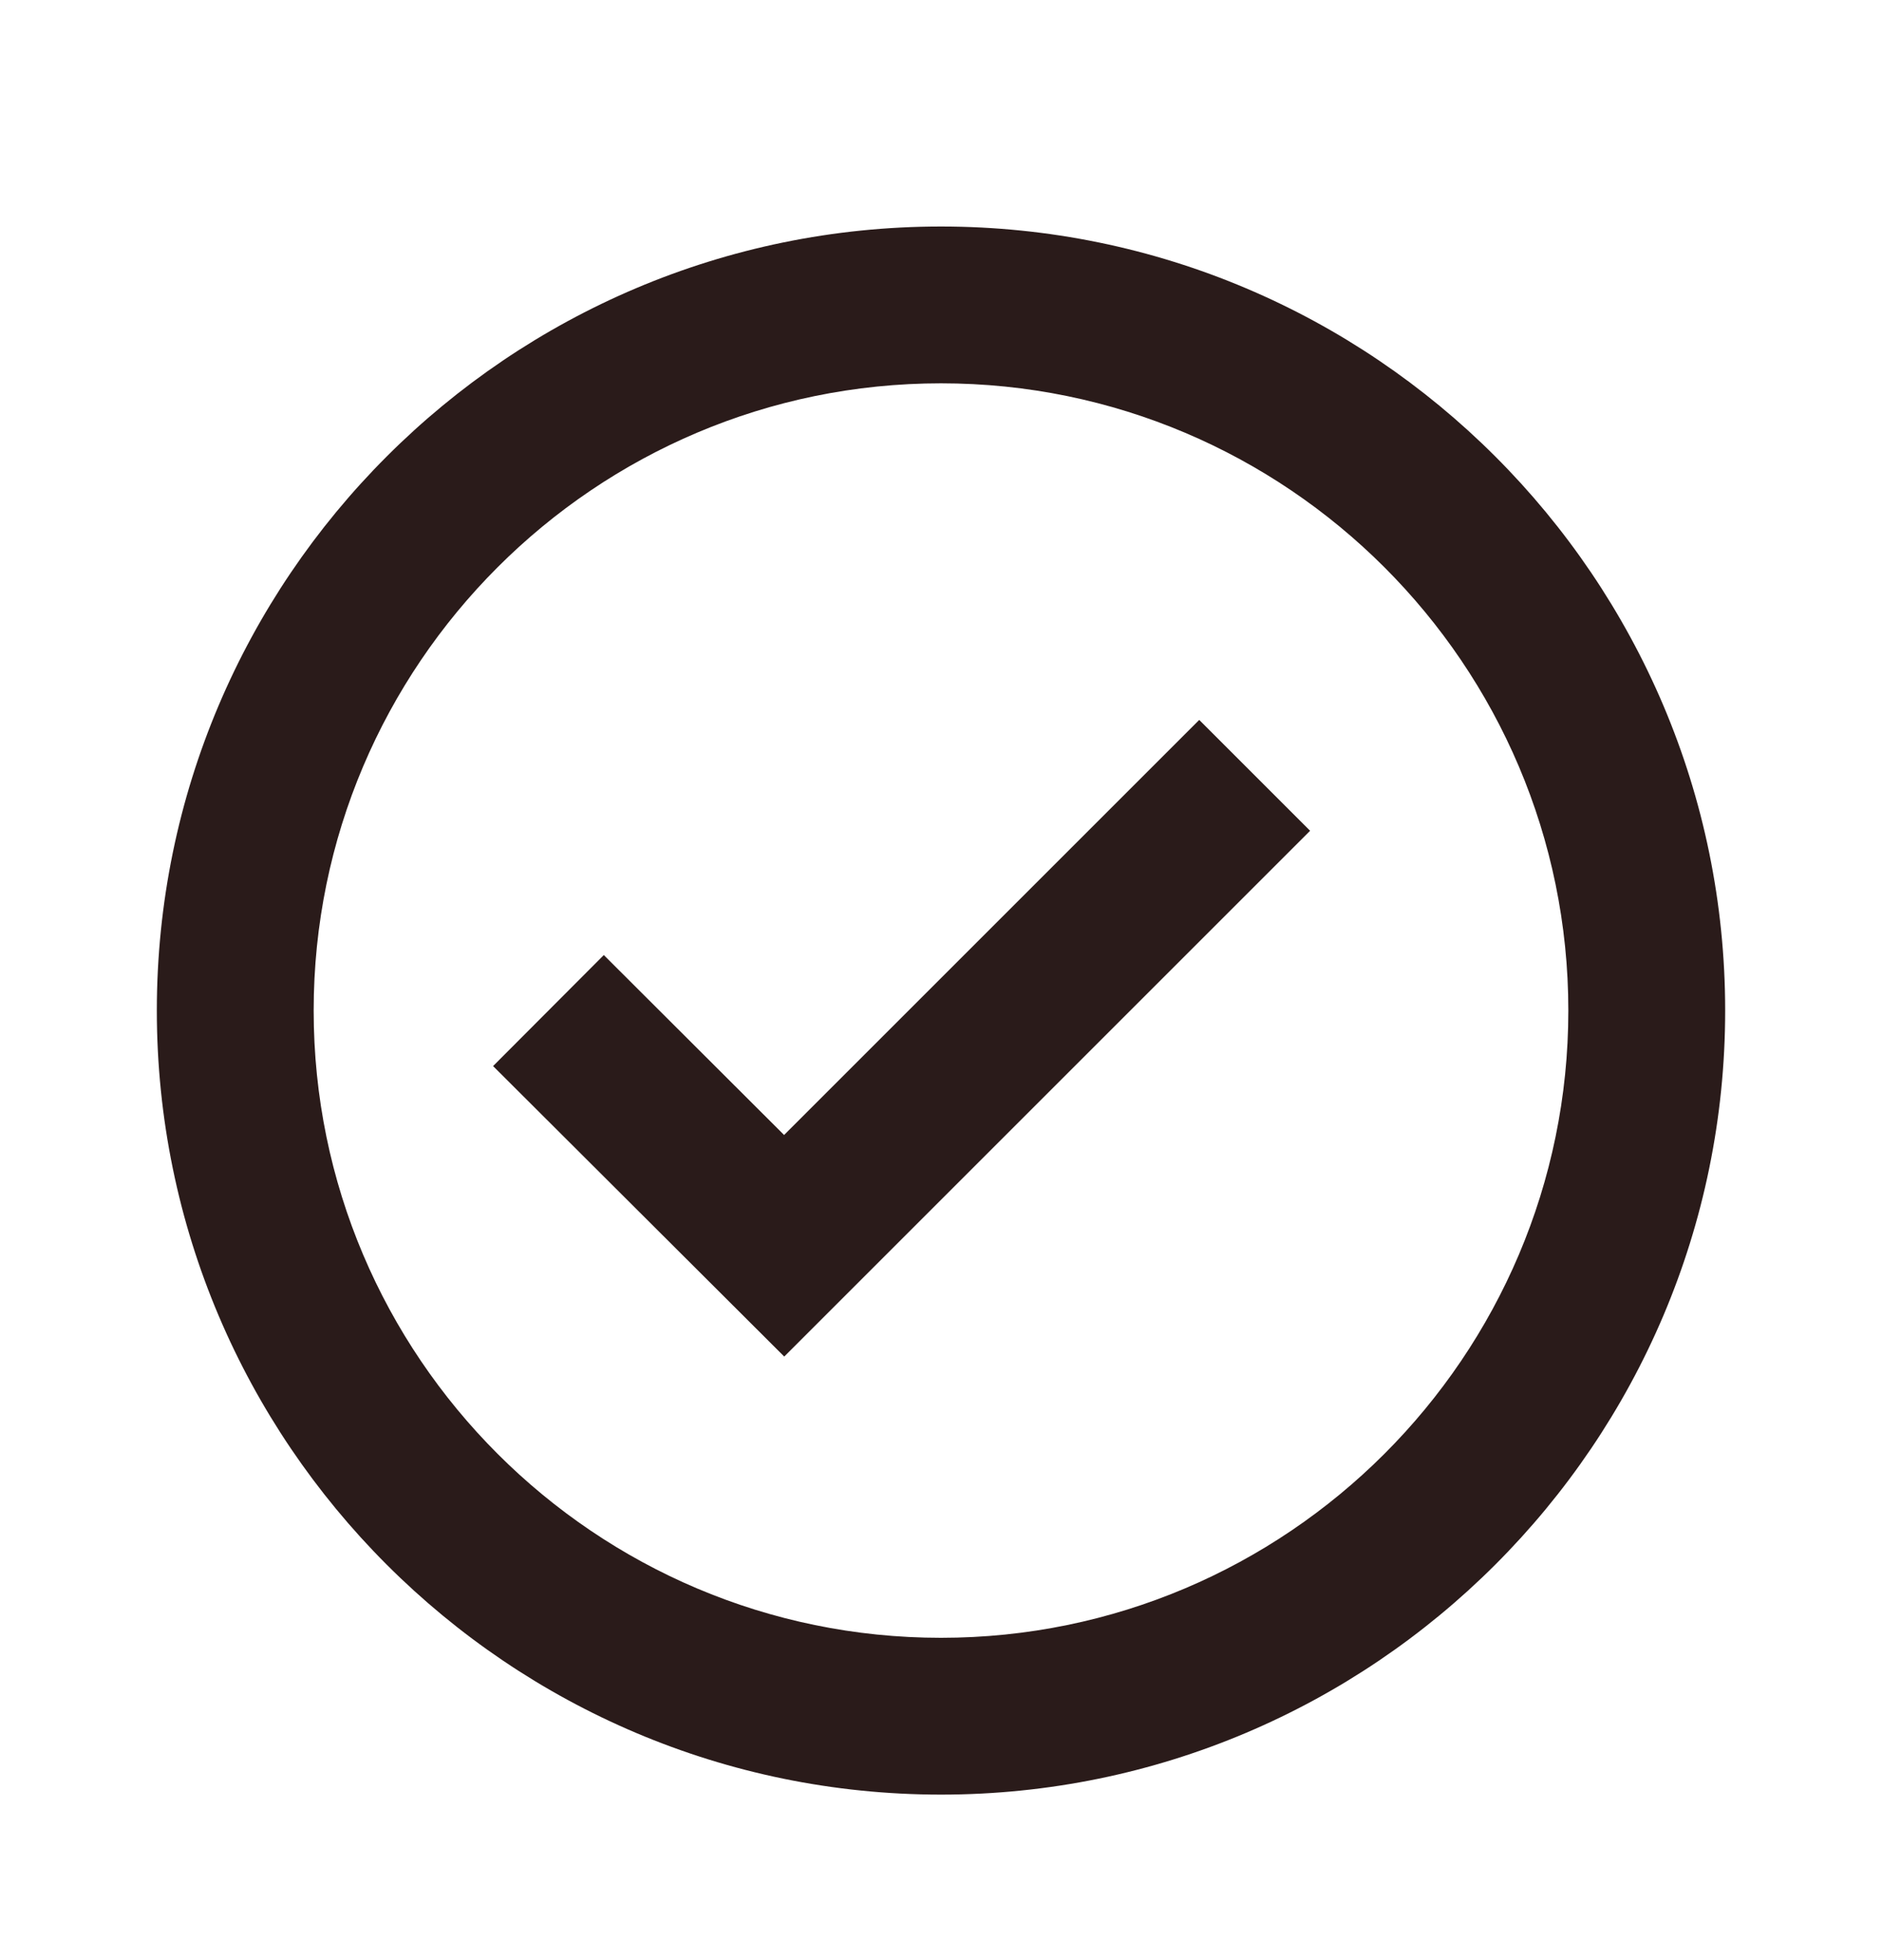 <svg width="24" height="25" viewBox="0 0 24 25" fill="none" xmlns="http://www.w3.org/2000/svg">
<path d="M12 2.889C6.486 2.889 2 7.375 2 12.889C2 18.403 6.486 22.889 12 22.889C17.514 22.889 22 18.403 22 12.889C22 7.375 17.514 2.889 12 2.889ZM12 20.889C7.589 20.889 4 17.3 4 12.889C4 8.478 7.589 4.889 12 4.889C16.411 4.889 20 8.478 20 12.889C20 17.3 16.411 20.889 12 20.889Z" fill="#2A1B1A"/>
<path d="M9.999 14.476L7.7 12.181L6.288 13.597L10.001 17.302L16.707 10.596L15.293 9.182L9.999 14.476Z" fill="#2A1B1A"/>
</svg>
